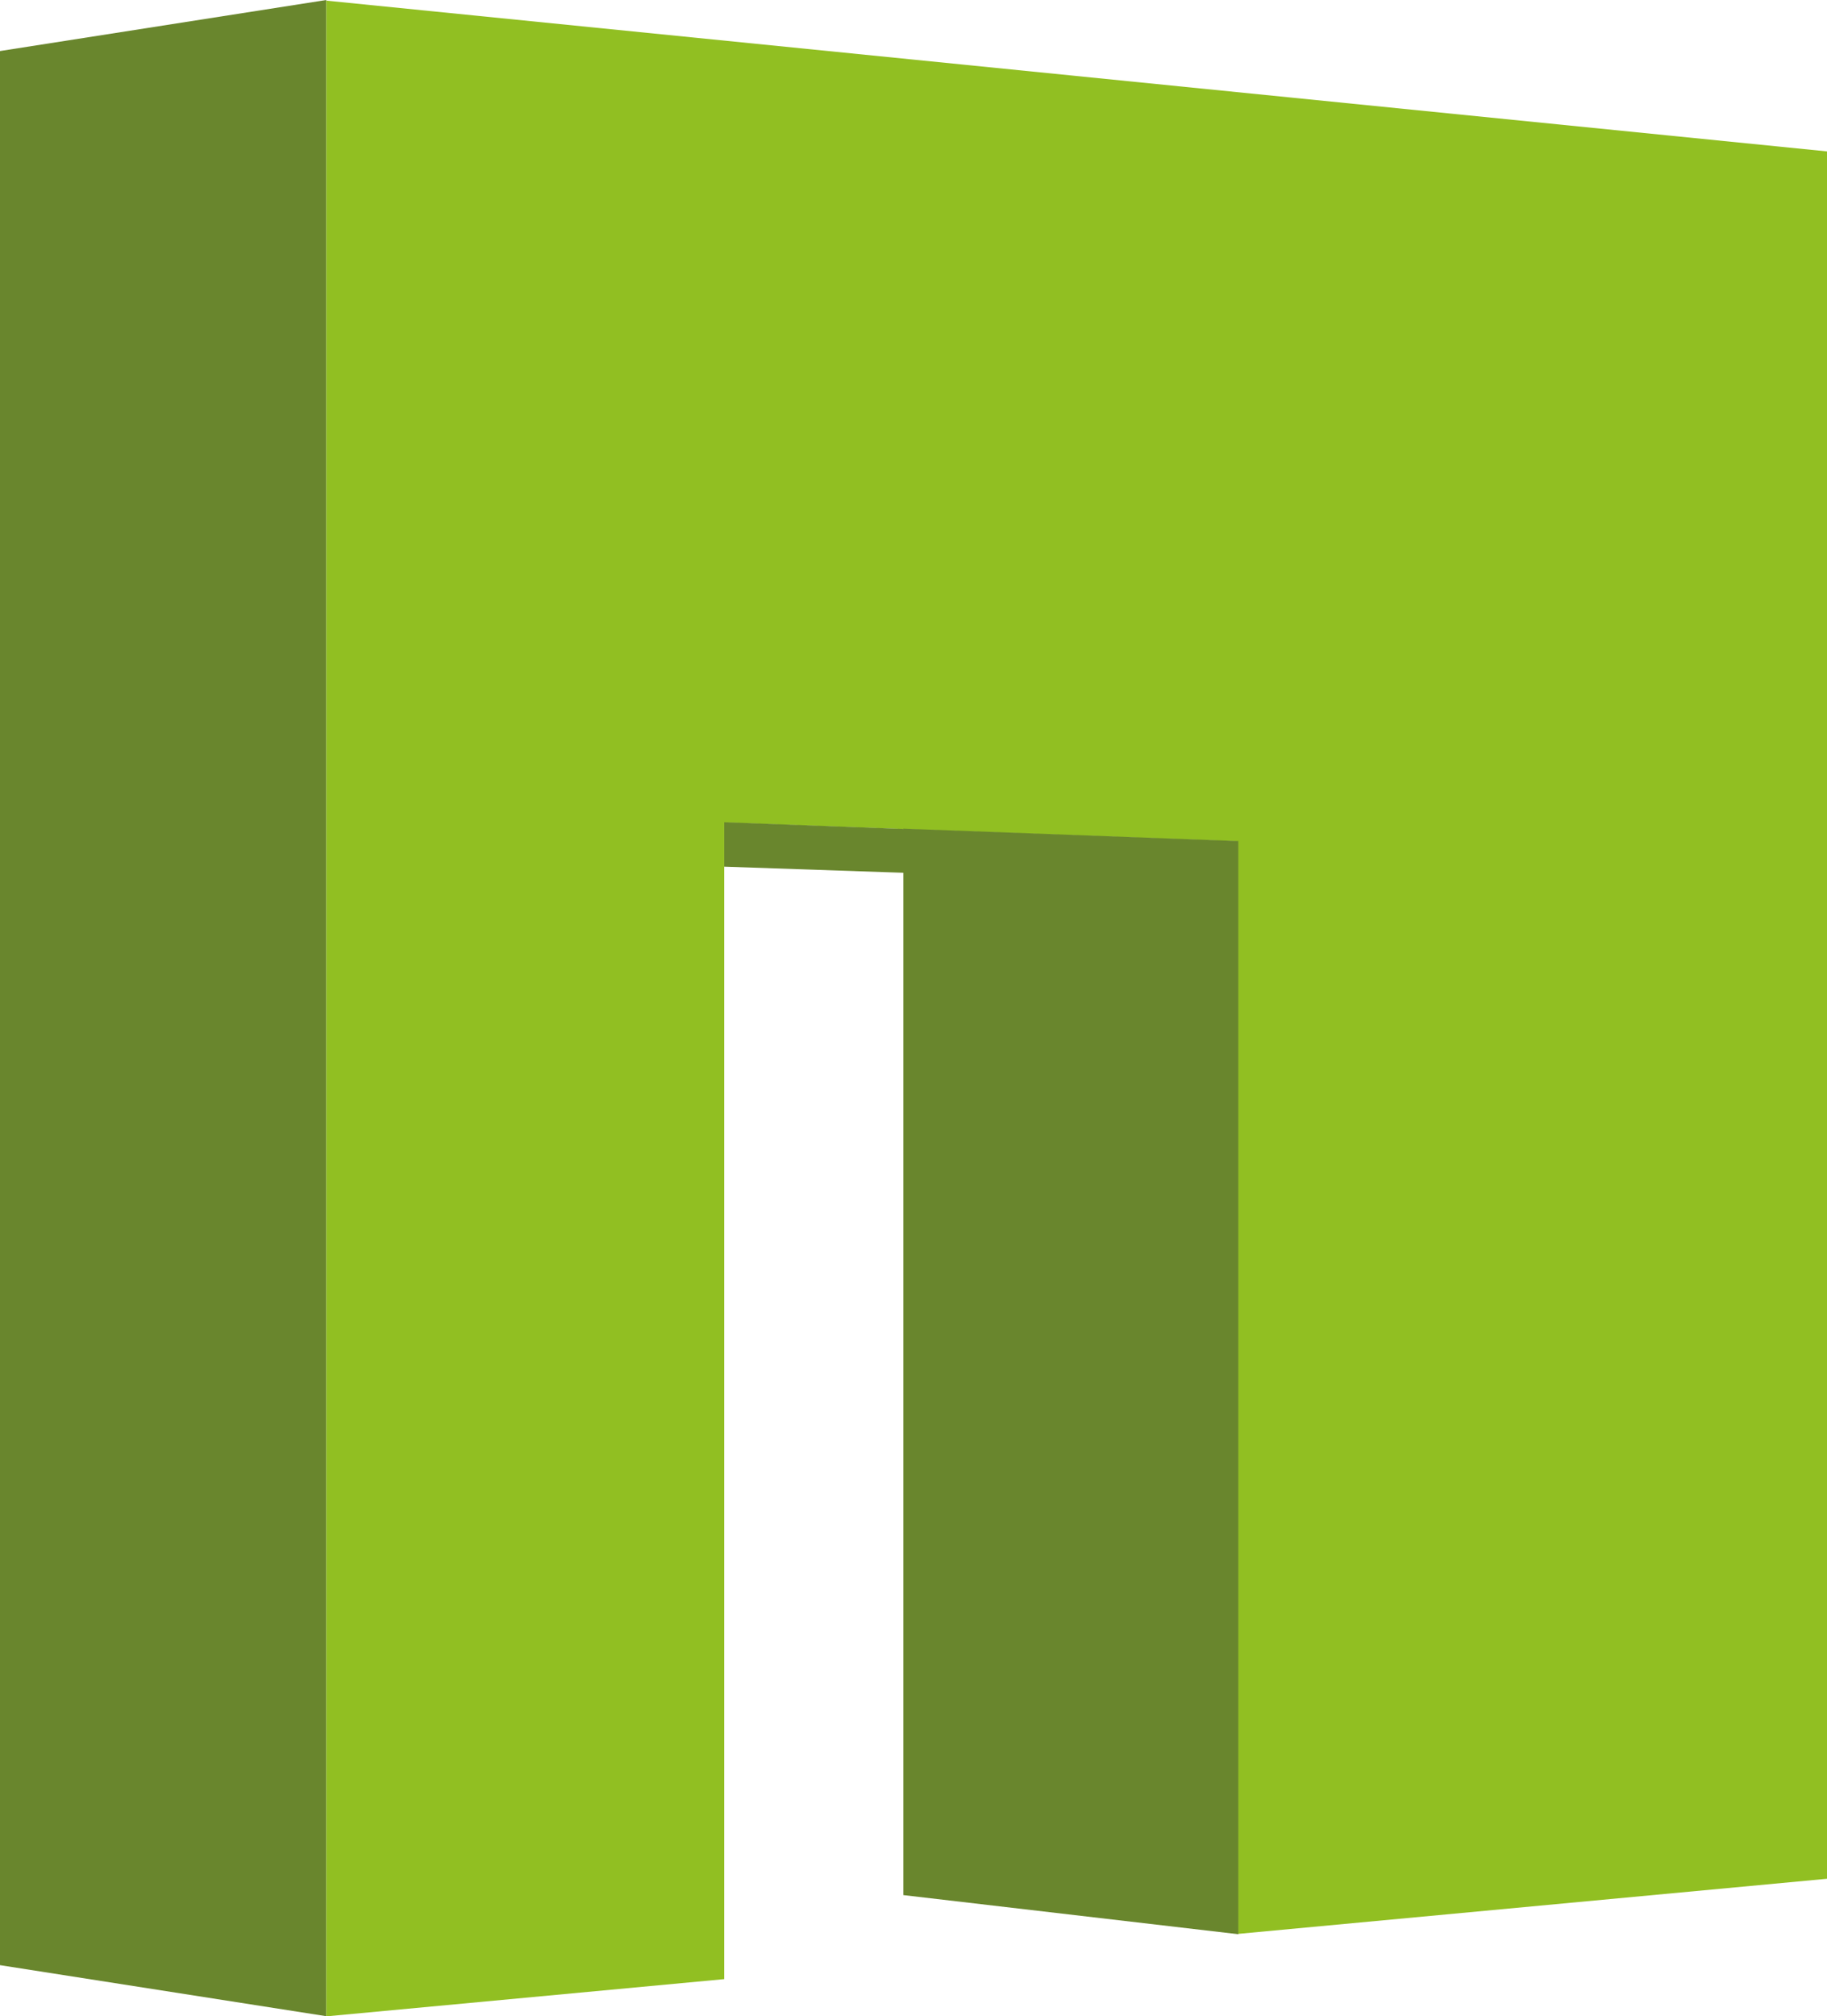 <?xml version="1.0" encoding="UTF-8"?>
<svg id="Livello_2" data-name="Livello 2" xmlns="http://www.w3.org/2000/svg" viewBox="0 0 116.35 128.38">
  <defs>
    <style>
      .cls-1 {
        fill: #69862d;
      }

      .cls-2 {
        fill: #91bf22;
      }
    </style>
  </defs>
  <g id="Livello_1-2" data-name="Livello 1">
    <g>
      <polygon class="cls-1" points="0 125.12 20.78 128.37 20.78 0 0 3.25 0 125.12"/>
      <polygon class="cls-2" points="116.35 119.62 116.35 9.64 20.78 .04 20.78 128.38 46.12 126.01 46.12 52.37 78.84 53.57 78.84 123.13 116.35 119.62"/>
      <polygon class="cls-1" points="57.53 52.76 57.53 52.78 46.12 52.35 46.12 55.18 57.53 55.57 57.53 120.66 78.86 123.15 78.86 53.55 57.53 52.76"/>
    </g>
  </g>
</svg>